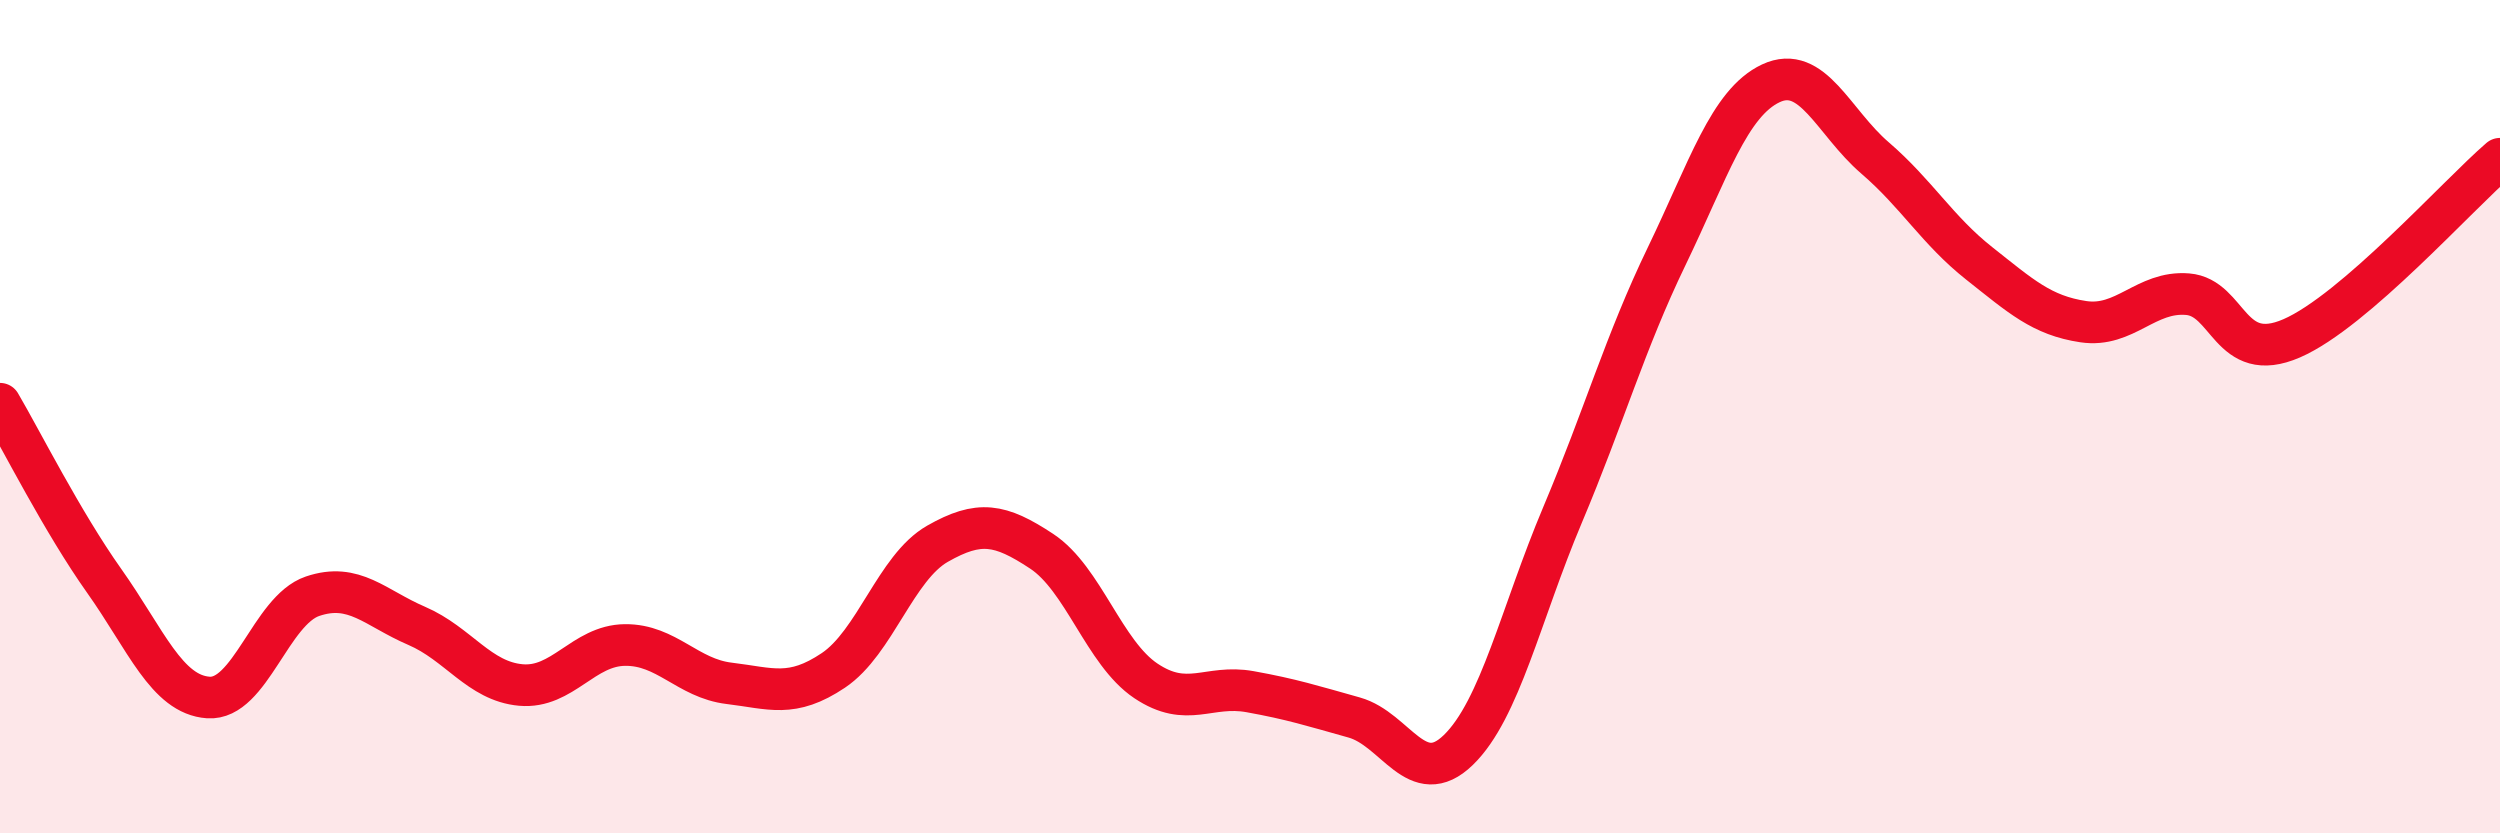 
    <svg width="60" height="20" viewBox="0 0 60 20" xmlns="http://www.w3.org/2000/svg">
      <path
        d="M 0,9.69 C 0.5,10.54 1.5,12.53 2.5,13.94 C 3.5,15.35 4,16.67 5,16.74 C 6,16.81 6.5,14.65 7.5,14.31 C 8.5,13.97 9,14.59 10,15.02 C 11,15.45 11.5,16.35 12.5,16.44 C 13.5,16.53 14,15.49 15,15.48 C 16,15.47 16.5,16.28 17.5,16.4 C 18.5,16.52 19,16.76 20,16.09 C 21,15.42 21.5,13.62 22.5,13.05 C 23.5,12.48 24,12.57 25,13.23 C 26,13.89 26.5,15.67 27.5,16.34 C 28.5,17.01 29,16.42 30,16.6 C 31,16.78 31.5,16.94 32.5,17.22 C 33.5,17.5 34,18.97 35,18 C 36,17.03 36.5,14.73 37.5,12.36 C 38.5,9.99 39,8.22 40,6.15 C 41,4.08 41.5,2.47 42.5,2 C 43.5,1.53 44,2.93 45,3.79 C 46,4.65 46.5,5.53 47.5,6.32 C 48.5,7.11 49,7.57 50,7.72 C 51,7.87 51.5,6.98 52.5,7.06 C 53.5,7.14 53.5,8.77 55,8.12 C 56.5,7.47 59,4.67 60,3.81L60 20L0 20Z"
        fill="#EB0A25"
        opacity="0.1"
        stroke-linecap="round"
        stroke-linejoin="round"
      />
      <path
        d="M 0,9.69 C 0.5,10.54 1.5,12.53 2.5,13.94 C 3.5,15.35 4,16.67 5,16.74 C 6,16.81 6.5,14.65 7.5,14.31 C 8.5,13.97 9,14.59 10,15.02 C 11,15.45 11.5,16.35 12.5,16.44 C 13.5,16.53 14,15.49 15,15.48 C 16,15.47 16.5,16.28 17.5,16.4 C 18.5,16.52 19,16.76 20,16.09 C 21,15.42 21.5,13.62 22.5,13.05 C 23.5,12.48 24,12.57 25,13.23 C 26,13.89 26.5,15.67 27.5,16.34 C 28.5,17.01 29,16.42 30,16.6 C 31,16.78 31.5,16.94 32.5,17.22 C 33.5,17.5 34,18.97 35,18 C 36,17.03 36.5,14.73 37.5,12.36 C 38.5,9.99 39,8.22 40,6.15 C 41,4.08 41.5,2.47 42.5,2 C 43.5,1.53 44,2.93 45,3.79 C 46,4.65 46.5,5.53 47.5,6.32 C 48.5,7.11 49,7.57 50,7.72 C 51,7.87 51.5,6.98 52.5,7.06 C 53.5,7.14 53.5,8.77 55,8.12 C 56.5,7.47 59,4.67 60,3.81"
        stroke="#EB0A25"
        stroke-width="1"
        fill="none"
        stroke-linecap="round"
        stroke-linejoin="round"
      />
    </svg>
  
